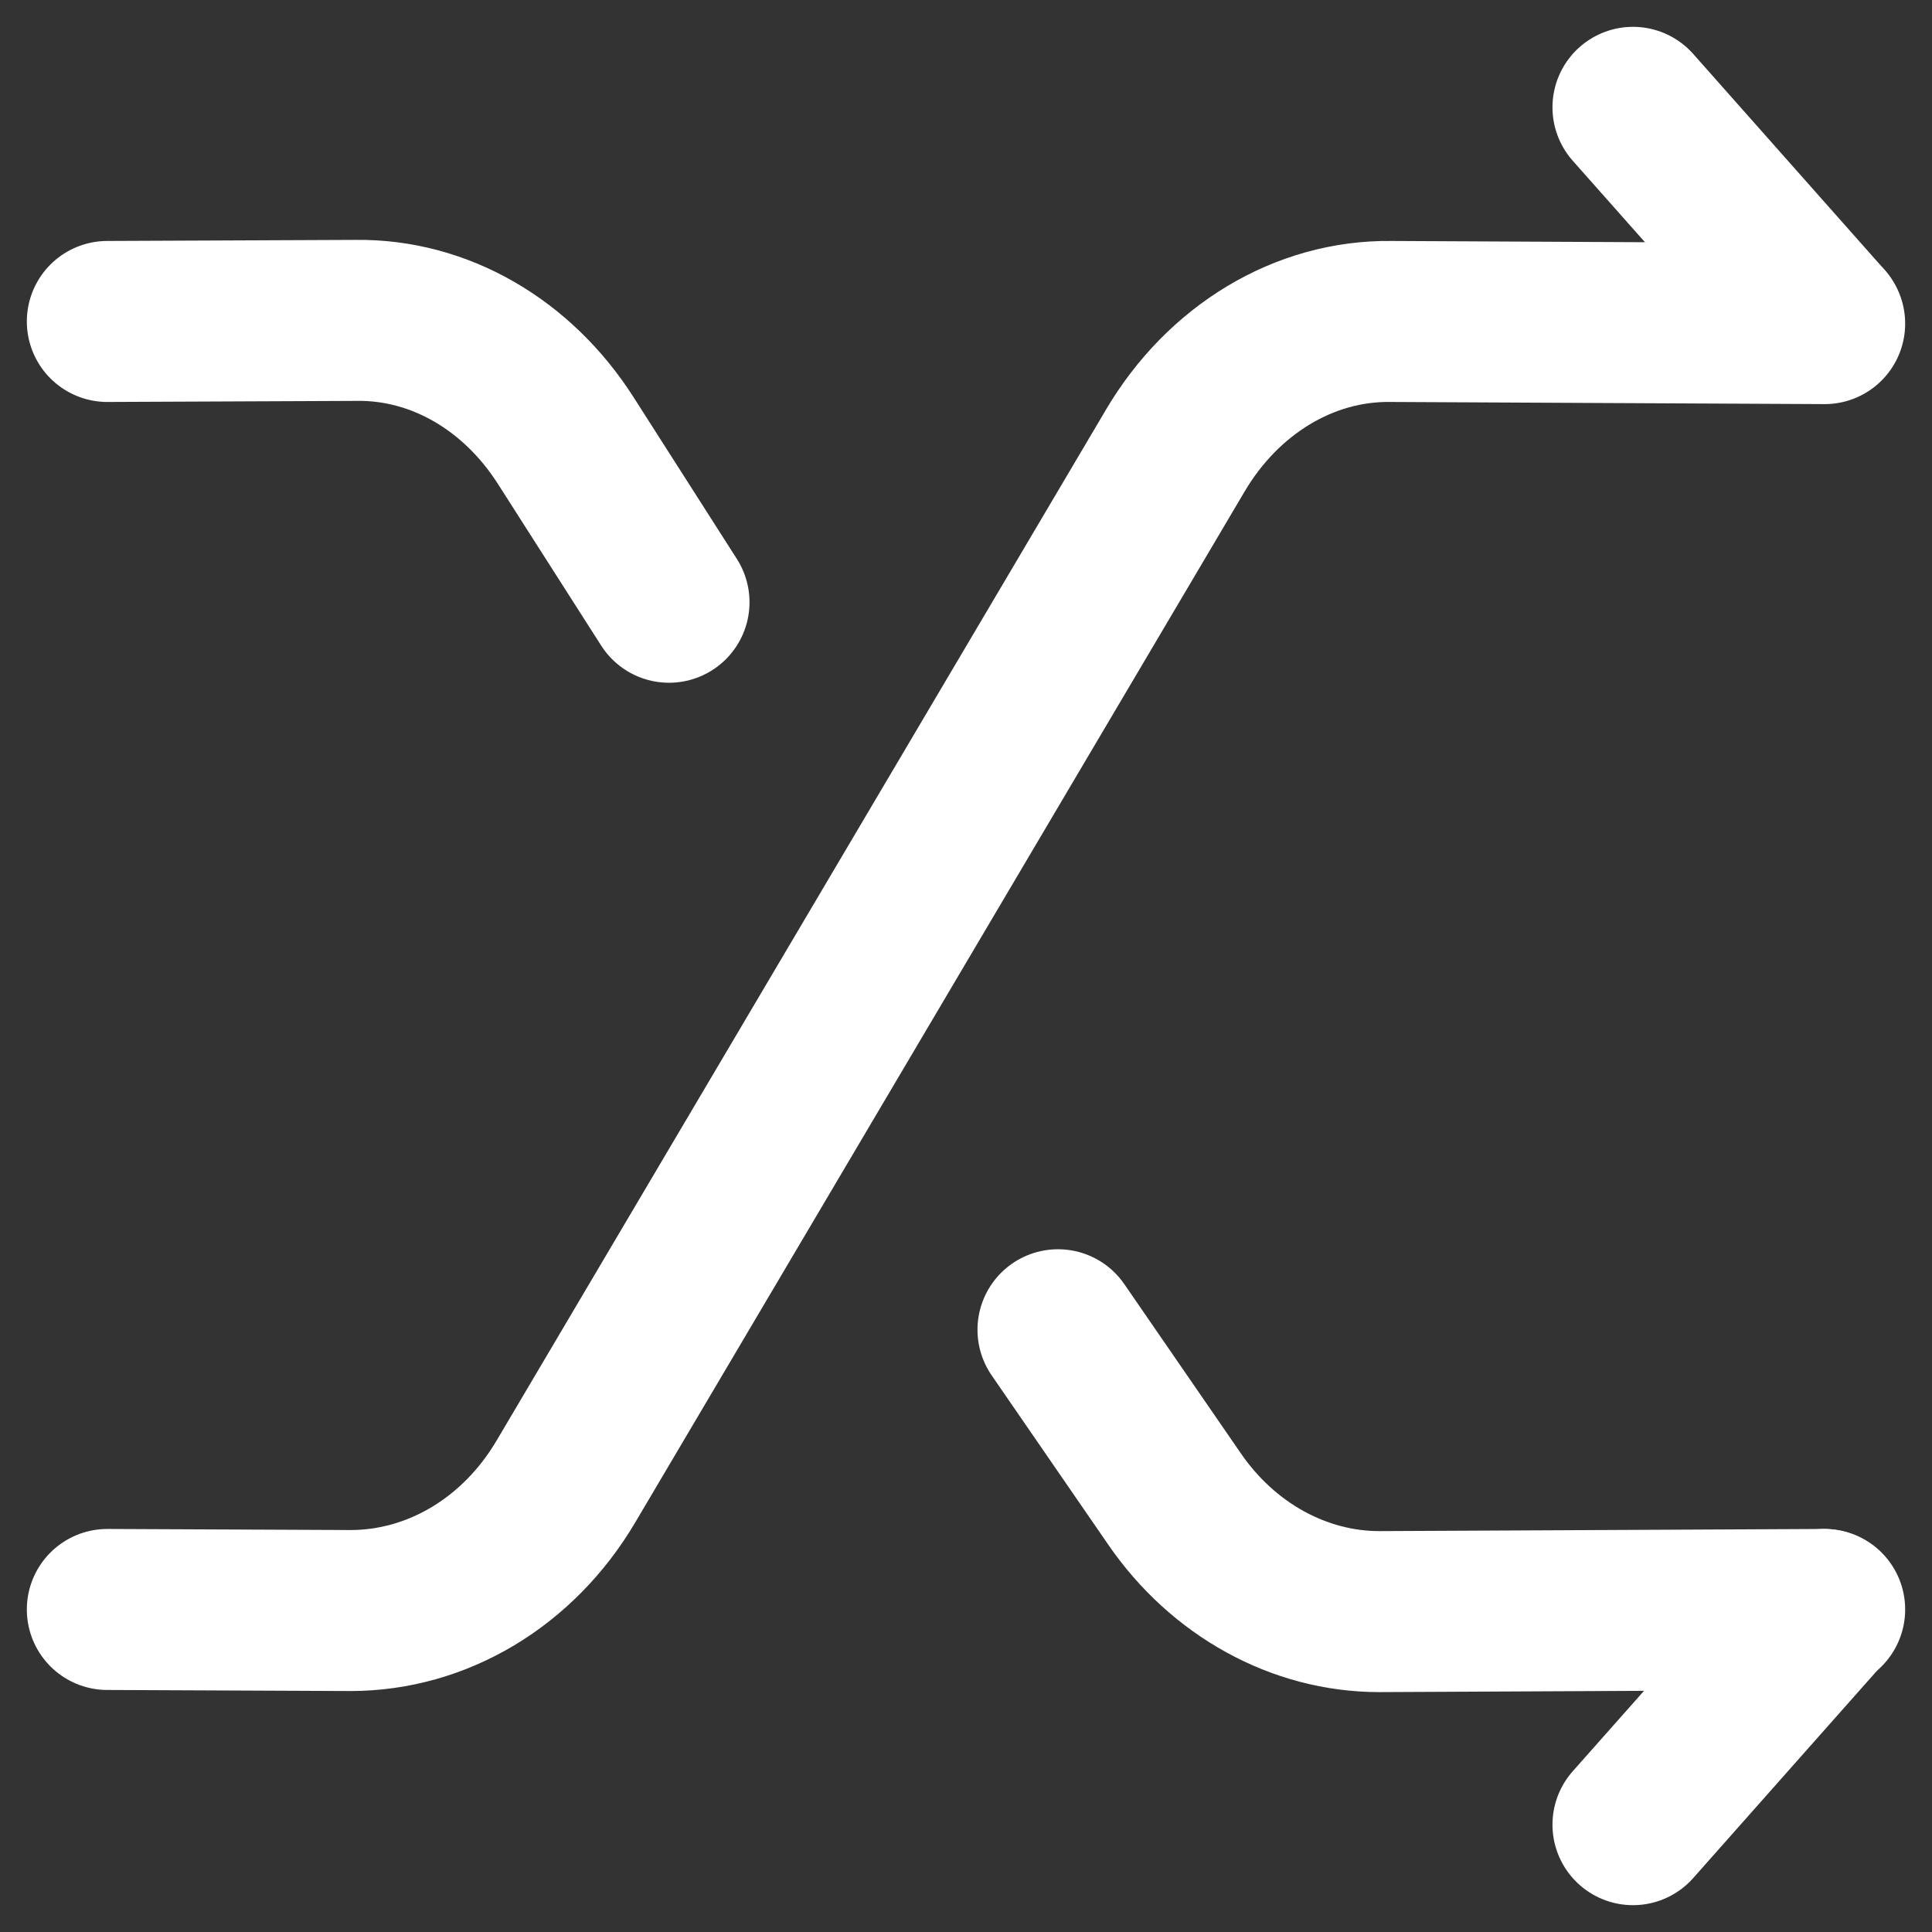 <svg width="18" height="18" viewBox="0 0 18 18" fill="none" xmlns="http://www.w3.org/2000/svg">
<rect x="0" y="0" width="18" height="18" fill="#333333" stroke="none"/>
<path d="M1 14.995L3.265 15.005C4.074 15.005 4.829 14.554 5.273 13.802L10.95 4.198C11.394 3.446 12.149 2.985 12.958 2.995L17 3.015" stroke="white" stroke-width="1.5" stroke-linecap="round" stroke-linejoin="round"/>
<path d="M15.214 17L16.991 14.995" stroke="white" stroke-width="1.5" stroke-linecap="round" stroke-linejoin="round"/>
<path d="M6.233 5.611L5.273 4.108C4.82 3.396 4.092 2.975 3.319 2.985L1 2.995" stroke="white" stroke-width="1.5" stroke-linecap="round" stroke-linejoin="round"/>
<path d="M9.857 12.389L10.941 13.963C11.394 14.624 12.105 15.015 12.851 15.015L17 14.995" stroke="white" stroke-width="1.5" stroke-linecap="round" stroke-linejoin="round"/>
<path d="M16.991 3.005L15.214 1" stroke="white" stroke-width="1.5" stroke-linecap="round" stroke-linejoin="round"/>
</svg>
